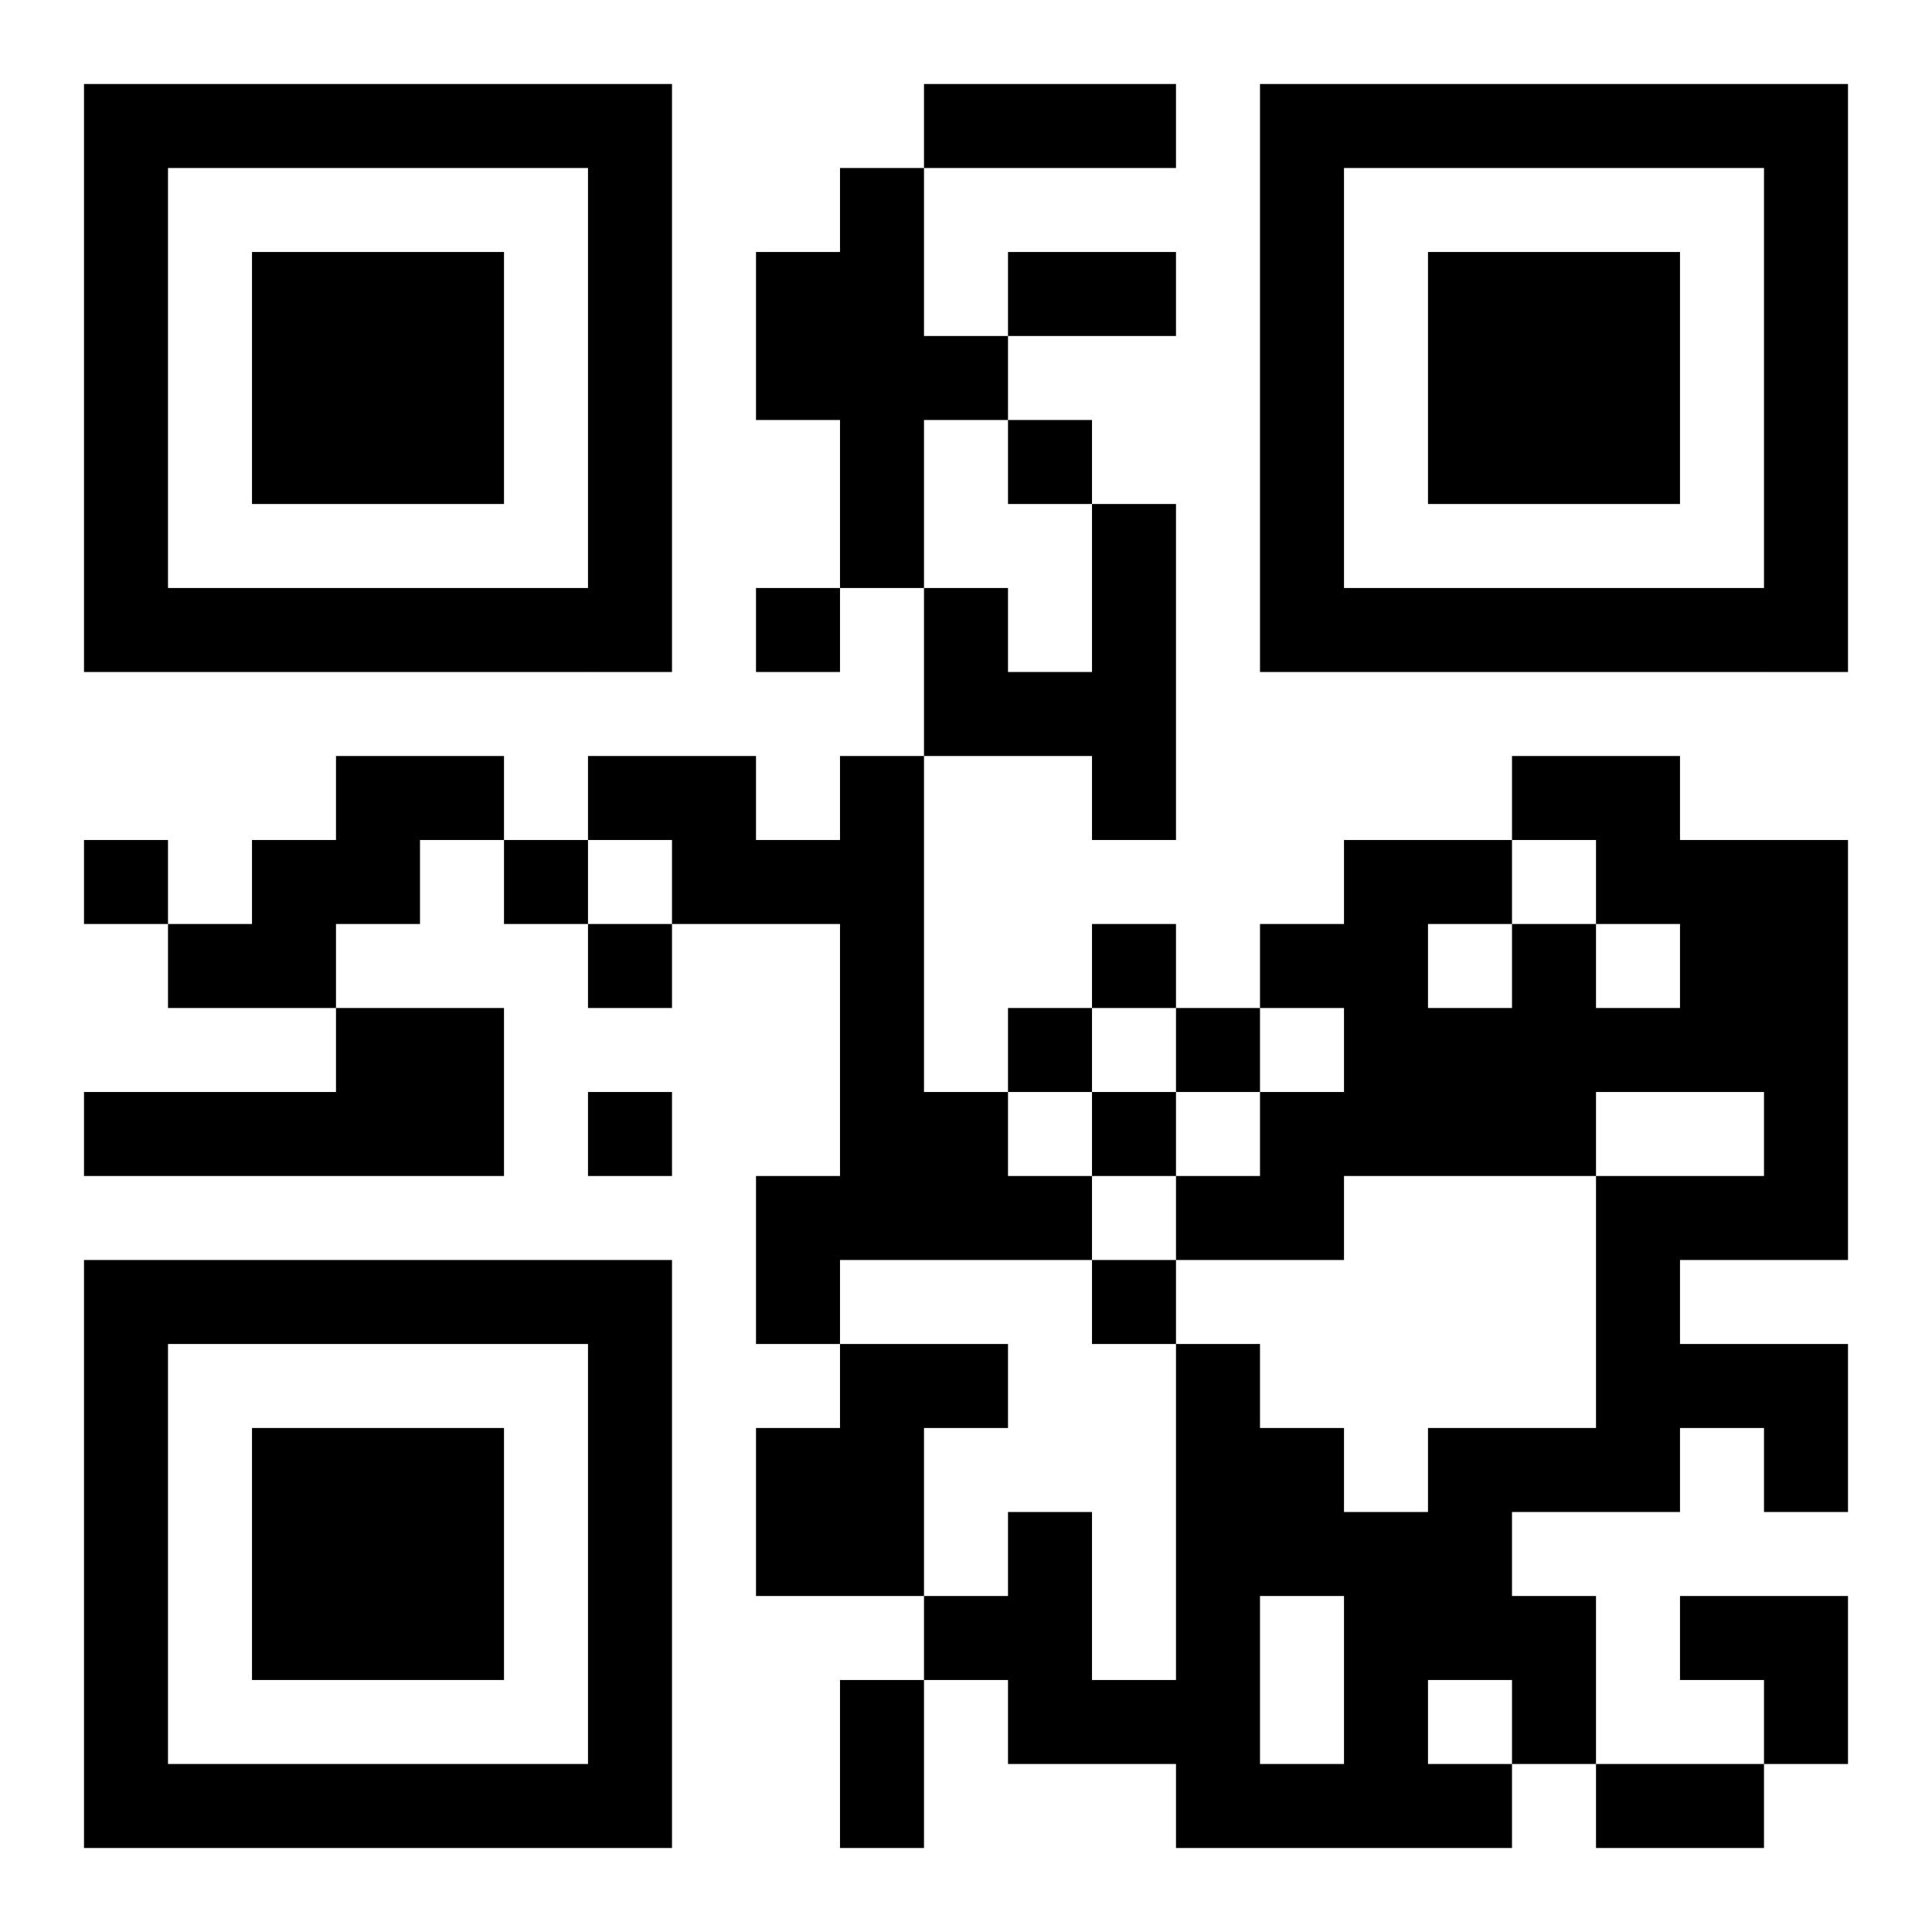 <?xml version="1.0" encoding="UTF-8"?>
<!DOCTYPE svg PUBLIC "-//W3C//DTD SVG 1.1//EN" "http://www.w3.org/Graphics/SVG/1.1/DTD/svg11.dtd">
<svg xmlns="http://www.w3.org/2000/svg" version="1.1" viewBox="0 0 23 23" stroke="none">
	<rect width="100%" height="100%" fill="#ffffff"/>
	<path d="M1,1h7v1h-7z M11,1h3v1h-3z M15,1h7v1h-7z M1,2h1v6h-1z M7,2h1v6h-1z M10,2h1v5h-1z M15,2h1v6h-1z M21,2h1v6h-1z M3,3h3v3h-3z M9,3h1v2h-1z M12,3h2v1h-2z M17,3h3v3h-3z M11,4h1v1h-1z M12,5h1v1h-1z M13,6h1v4h-1z M2,7h5v1h-5z M9,7h1v1h-1z M11,7h1v2h-1z M16,7h5v1h-5z M12,8h1v1h-1z M4,9h2v1h-2z M7,9h2v1h-2z M10,9h1v6h-1z M18,9h2v1h-2z M1,10h1v1h-1z M3,10h2v1h-2z M6,10h1v1h-1z M8,10h2v1h-2z M16,10h1v4h-1z M17,10h1v1h-1z M19,10h3v1h-3z M2,11h2v1h-2z M7,11h1v1h-1z M13,11h1v1h-1z M15,11h1v1h-1z M18,11h1v3h-1z M20,11h2v2h-2z M4,12h2v2h-2z M12,12h1v1h-1z M14,12h1v1h-1z M17,12h1v2h-1z M19,12h1v1h-1z M1,13h3v1h-3z M7,13h1v1h-1z M11,13h1v2h-1z M13,13h1v1h-1z M15,13h1v2h-1z M21,13h1v2h-1z M9,14h1v2h-1z M12,14h1v1h-1z M14,14h1v1h-1z M19,14h1v4h-1z M20,14h1v1h-1z M1,15h7v1h-7z M13,15h1v1h-1z M1,16h1v6h-1z M7,16h1v6h-1z M10,16h1v3h-1z M11,16h1v1h-1z M14,16h1v6h-1z M20,16h2v1h-2z M3,17h3v3h-3z M9,17h1v2h-1z M15,17h1v2h-1z M17,17h1v3h-1z M18,17h1v1h-1z M21,17h1v1h-1z M12,18h1v3h-1z M16,18h1v4h-1z M11,19h1v1h-1z M18,19h1v2h-1z M20,19h2v1h-2z M10,20h1v2h-1z M13,20h1v1h-1z M21,20h1v1h-1z M2,21h5v1h-5z M15,21h1v1h-1z M17,21h1v1h-1z M19,21h2v1h-2z" fill="#000000"/>
</svg>
